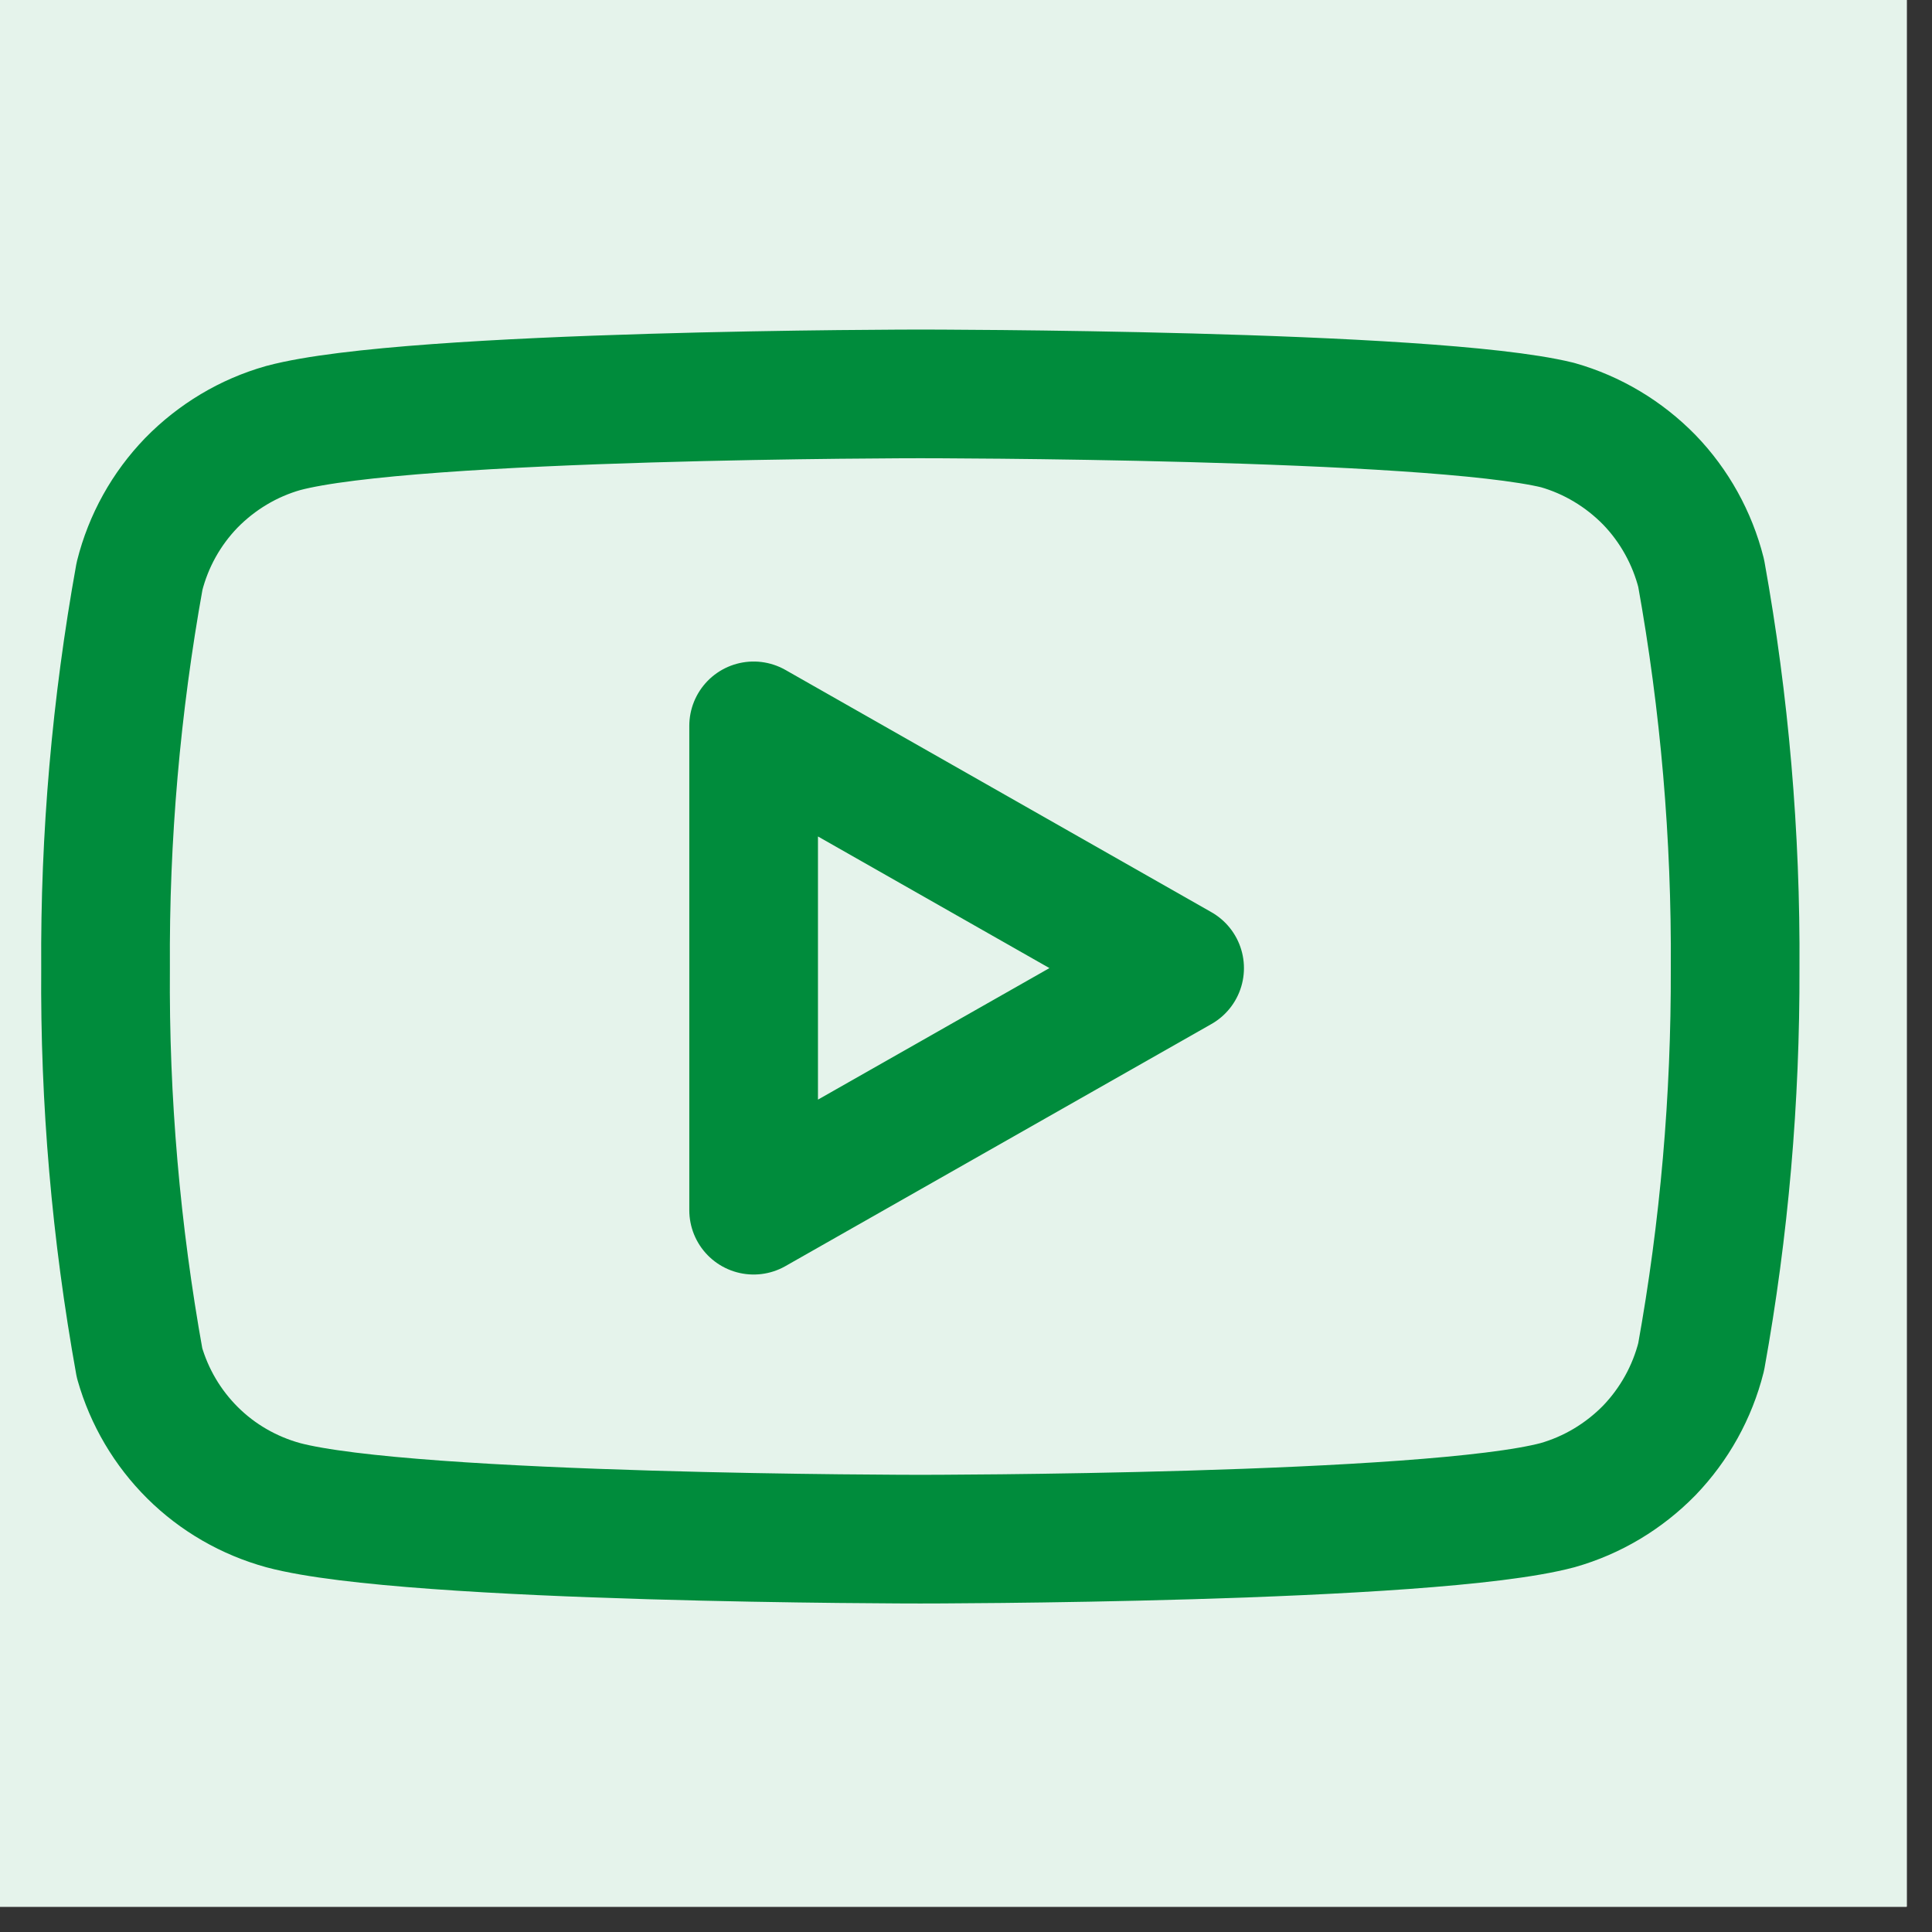 <svg xmlns="http://www.w3.org/2000/svg" xmlns:xlink="http://www.w3.org/1999/xlink" width="50" zoomAndPan="magnify" viewBox="0 0 37.5 37.5" height="50" preserveAspectRatio="xMidYMid meet" version="1.0"><rect x="0" y="0" width="37.5" height="37.5" fill="#333333" stroke="none"/><defs><clipPath id="d21897b4f9"><path d="M 0 0 L 37.008 0 L 37.008 37.008 L 0 37.008 Z M 0 0 " clip-rule="nonzero"/></clipPath></defs><g clip-path="url(#d21897b4f9)"><path fill="#ffffff" d="M 0 0 L 37.008 0 L 37.008 37.008 L 0 37.008 Z M 0 0 " fill-opacity="1" fill-rule="nonzero"/><path fill="#ffffff" d="M 0 0 L 37.008 0 L 37.008 37.008 L 0 37.008 Z M 0 0 " fill-opacity="1" fill-rule="nonzero"/><path fill="#e5f3eb" d="M 17.867 -14.539 C 18.961 -14.539 20.047 -14.484 21.133 -14.379 C 22.219 -14.273 23.297 -14.113 24.367 -13.898 C 25.438 -13.688 26.492 -13.422 27.535 -13.105 C 28.582 -12.789 29.605 -12.422 30.613 -12.004 C 31.621 -11.586 32.605 -11.121 33.57 -10.605 C 34.531 -10.094 35.465 -9.531 36.371 -8.926 C 37.277 -8.32 38.156 -7.672 38.996 -6.98 C 39.84 -6.289 40.648 -5.555 41.418 -4.785 C 42.191 -4.012 42.922 -3.207 43.613 -2.363 C 44.305 -1.52 44.957 -0.645 45.562 0.262 C 46.168 1.168 46.727 2.105 47.242 3.066 C 47.758 4.027 48.223 5.012 48.641 6.02 C 49.055 7.027 49.422 8.055 49.742 9.098 C 50.059 10.141 50.32 11.199 50.535 12.27 C 50.746 13.34 50.906 14.418 51.016 15.5 C 51.121 16.586 51.176 17.676 51.176 18.766 C 51.176 19.855 51.121 20.945 51.016 22.031 C 50.906 23.117 50.746 24.195 50.535 25.266 C 50.32 26.332 50.059 27.391 49.742 28.434 C 49.422 29.477 49.055 30.504 48.641 31.512 C 48.223 32.52 47.758 33.504 47.242 34.465 C 46.727 35.43 46.168 36.363 45.562 37.27 C 44.957 38.176 44.305 39.051 43.613 39.895 C 42.922 40.738 42.191 41.547 41.418 42.316 C 40.648 43.09 39.84 43.82 38.996 44.512 C 38.156 45.203 37.277 45.852 36.371 46.461 C 35.465 47.066 34.531 47.625 33.57 48.141 C 32.605 48.652 31.621 49.121 30.613 49.535 C 29.605 49.953 28.582 50.32 27.535 50.637 C 26.492 50.953 25.438 51.219 24.367 51.434 C 23.297 51.645 22.219 51.805 21.133 51.91 C 20.047 52.02 18.961 52.074 17.867 52.074 C 16.777 52.074 15.691 52.02 14.605 51.91 C 13.52 51.805 12.441 51.645 11.371 51.434 C 10.301 51.219 9.246 50.953 8.199 50.637 C 7.156 50.32 6.129 49.953 5.121 49.535 C 4.113 49.121 3.129 48.652 2.168 48.141 C 1.207 47.625 0.273 47.066 -0.637 46.461 C -1.543 45.852 -2.418 45.203 -3.262 44.512 C -4.105 43.82 -4.91 43.09 -5.684 42.316 C -6.453 41.547 -7.184 40.738 -7.879 39.895 C -8.57 39.051 -9.219 38.176 -9.824 37.27 C -10.43 36.363 -10.992 35.43 -11.504 34.465 C -12.02 33.504 -12.484 32.52 -12.902 31.512 C -13.32 30.504 -13.688 29.477 -14.004 28.434 C -14.32 27.391 -14.586 26.332 -14.797 25.266 C -15.012 24.195 -15.172 23.117 -15.277 22.031 C -15.383 20.945 -15.438 19.855 -15.438 18.766 C -15.438 17.676 -15.383 16.586 -15.277 15.5 C -15.172 14.418 -15.012 13.34 -14.797 12.27 C -14.586 11.199 -14.32 10.141 -14.004 9.098 C -13.688 8.055 -13.32 7.027 -12.902 6.02 C -12.484 5.012 -12.02 4.027 -11.504 3.066 C -10.992 2.105 -10.43 1.168 -9.824 0.262 C -9.219 -0.645 -8.57 -1.52 -7.879 -2.363 C -7.184 -3.207 -6.453 -4.012 -5.684 -4.785 C -4.91 -5.555 -4.105 -6.289 -3.262 -6.98 C -2.418 -7.672 -1.543 -8.32 -0.637 -8.926 C 0.273 -9.531 1.207 -10.094 2.168 -10.605 C 3.129 -11.121 4.113 -11.586 5.121 -12.004 C 6.129 -12.422 7.156 -12.789 8.199 -13.105 C 9.246 -13.422 10.301 -13.688 11.371 -13.898 C 12.441 -14.113 13.52 -14.273 14.605 -14.379 C 15.691 -14.484 16.777 -14.539 17.867 -14.539 Z M 17.867 -14.539 " fill-opacity="1" fill-rule="nonzero"/></g><path stroke-linecap="round" transform="matrix(1.665, 0, 0, 1.665, -15.437, -14.539)" fill="none" stroke-linejoin="round" d="M 29.103 15.414 C 29 15.006 28.791 14.628 28.498 14.325 C 28.202 14.023 27.834 13.802 27.428 13.687 C 25.941 13.324 19.999 13.324 19.999 13.324 C 19.999 13.324 14.058 13.324 12.573 13.722 C 12.167 13.837 11.799 14.058 11.503 14.36 C 11.21 14.663 11.001 15.038 10.898 15.449 C 10.626 16.957 10.492 18.487 10.502 20.018 C 10.49 21.562 10.624 23.1 10.898 24.62 C 11.011 25.017 11.224 25.378 11.517 25.669 C 11.81 25.96 12.174 26.169 12.573 26.279 C 14.058 26.675 19.999 26.675 19.999 26.675 C 19.999 26.675 25.941 26.675 27.428 26.279 C 27.834 26.164 28.202 25.943 28.498 25.641 C 28.791 25.336 29 24.961 29.103 24.55 C 29.373 23.056 29.504 21.538 29.499 20.018 C 29.509 18.475 29.377 16.934 29.103 15.414 Z M 29.103 15.414 " stroke="#008c3c" stroke-width="1.5" stroke-opacity="1" stroke-miterlimit="4"/><path stroke-linecap="round" transform="matrix(1.665, 0, 0, 1.665, -15.437, -14.539)" fill="none" stroke-linejoin="round" d="M 18.057 22.84 L 23.023 20.018 L 18.057 17.194 Z M 18.057 22.84 " stroke="#008c3c" stroke-width="1.5" stroke-opacity="1" stroke-miterlimit="4"/></svg>